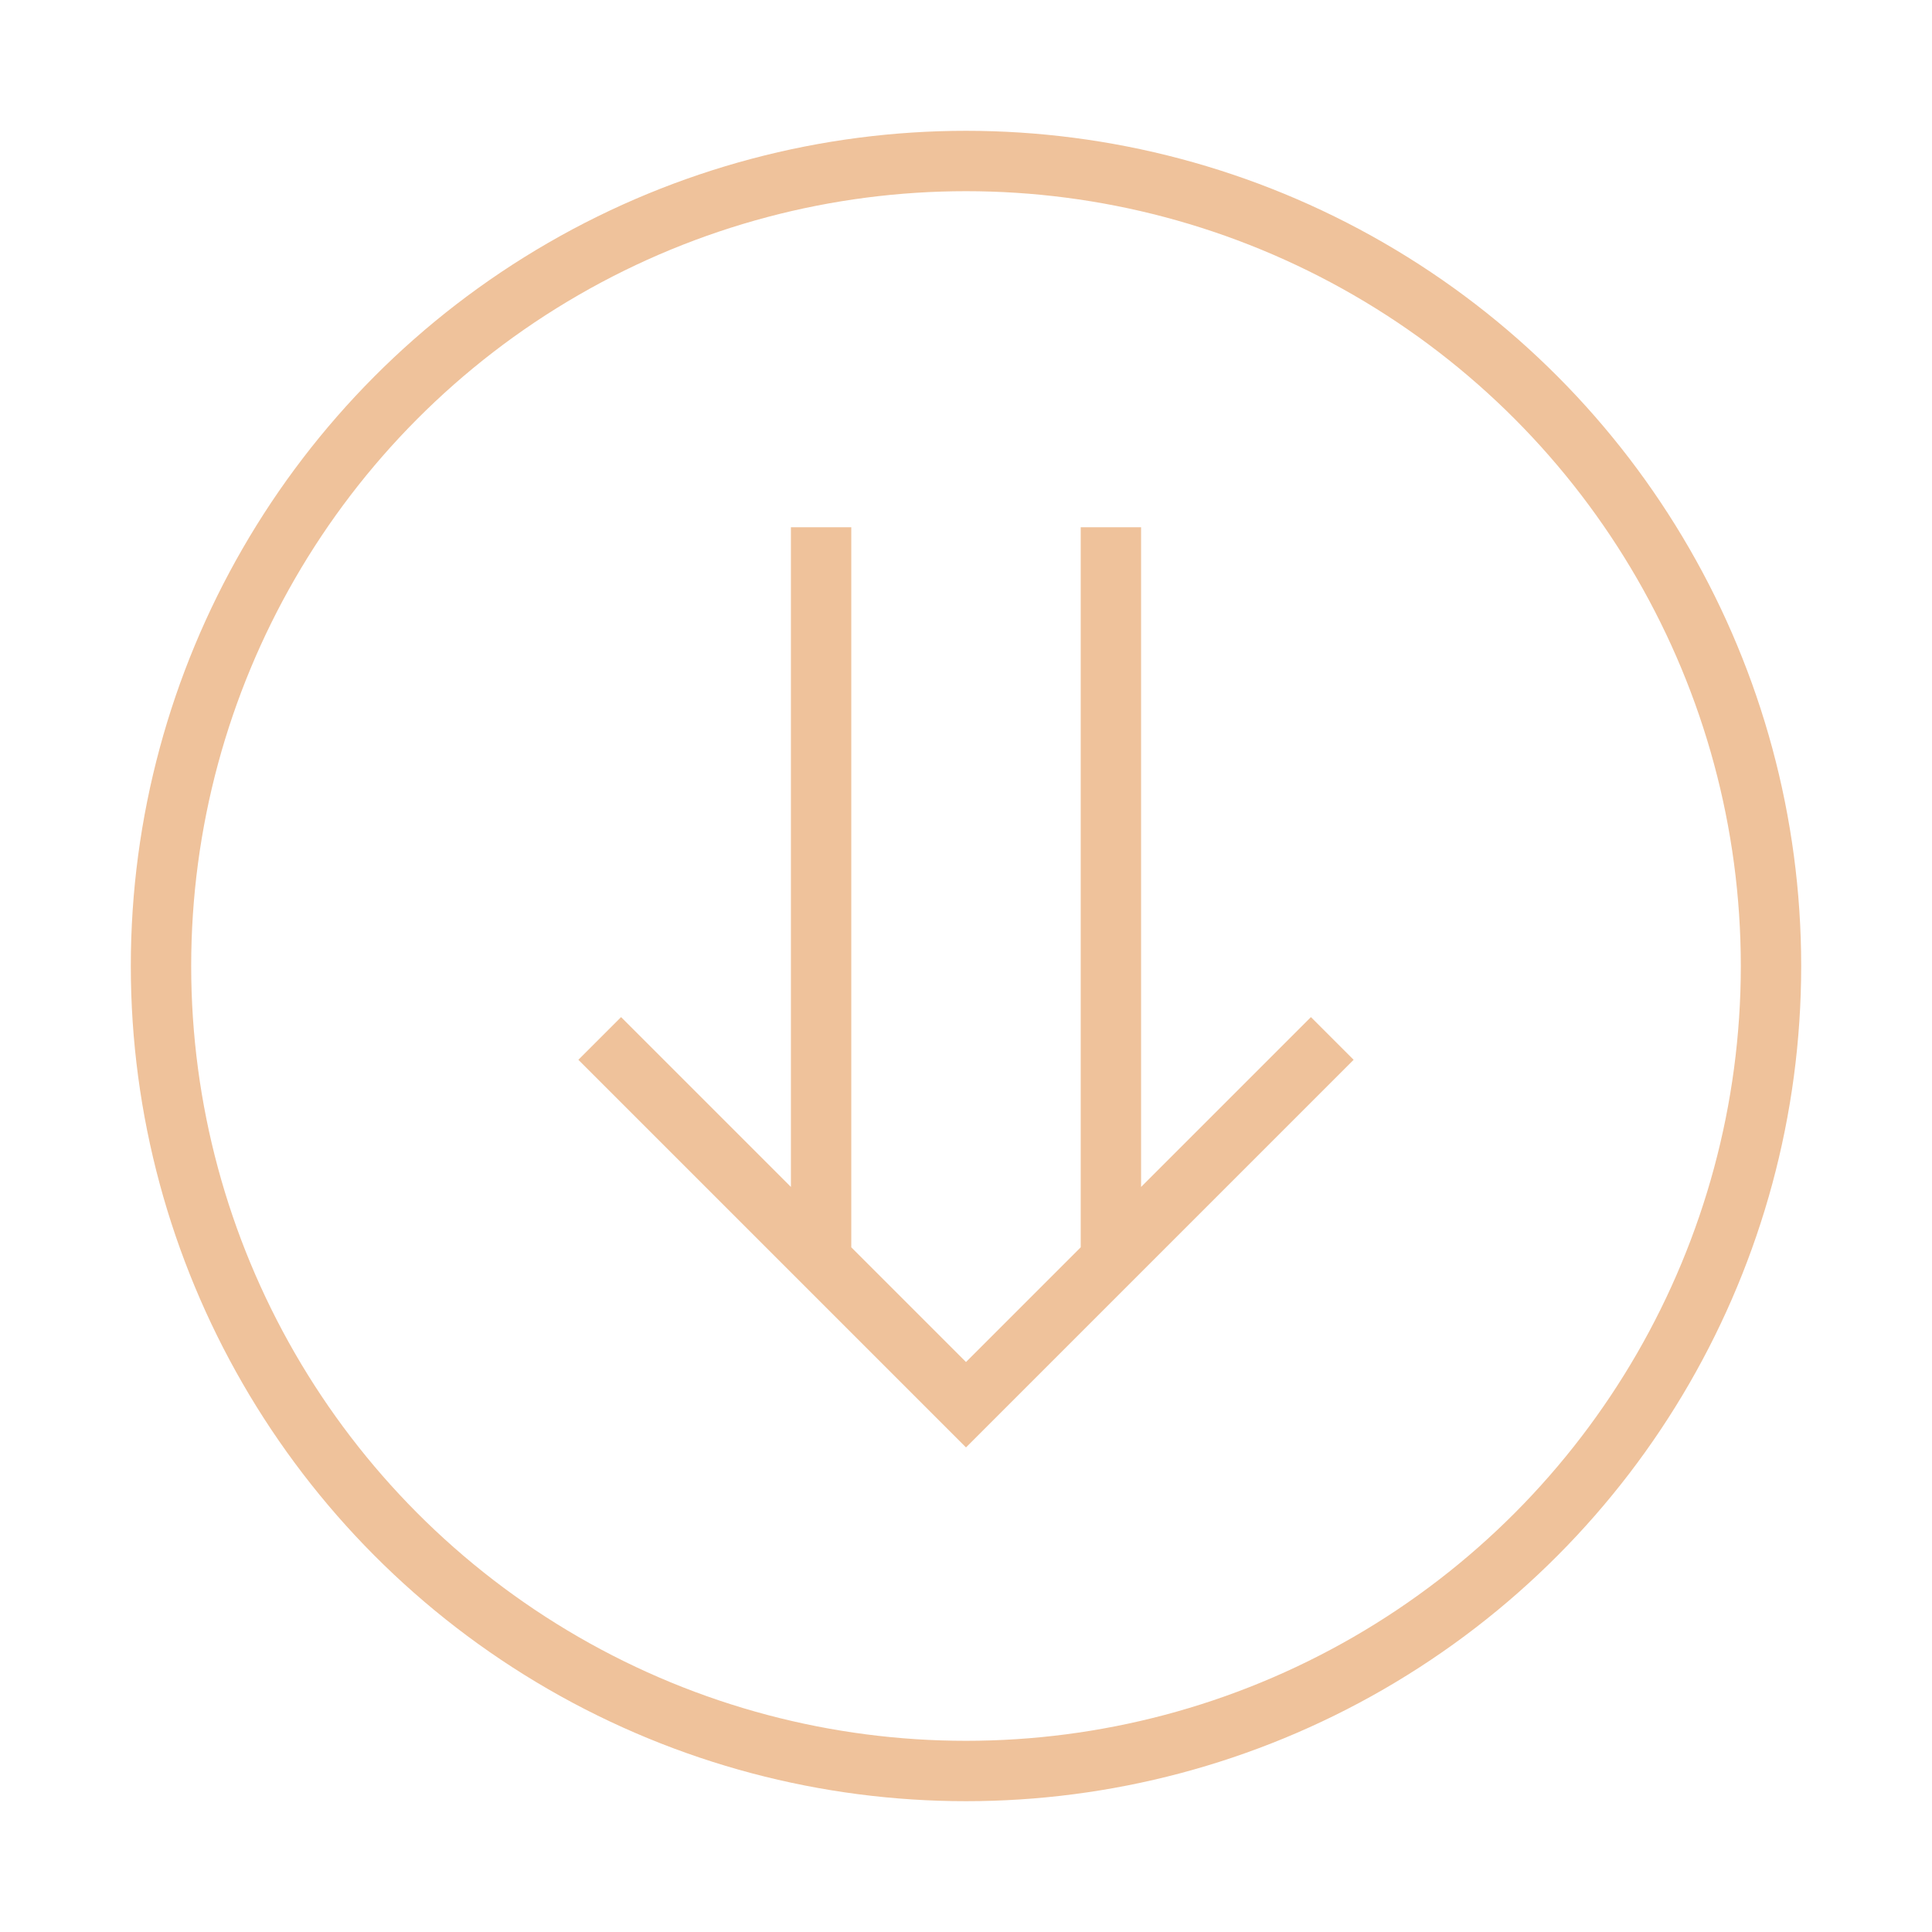 <svg version="1.1" id="Vrstva_1" xmlns="http://www.w3.org/2000/svg" x="0" y="0" viewBox="0 0 48 48" xml:space="preserve"><style>.st0{fill:none;stroke:#efc29b;stroke-width:1.5;stroke-miterlimit:10}</style><circle class="st0" cx="24" cy="24" r="20"/><path class="st0" d="M14.9 25.8l9.1 9.1 9.1-9.1M20.4 13.1v18.2m7.2 0V13.1"/></svg>